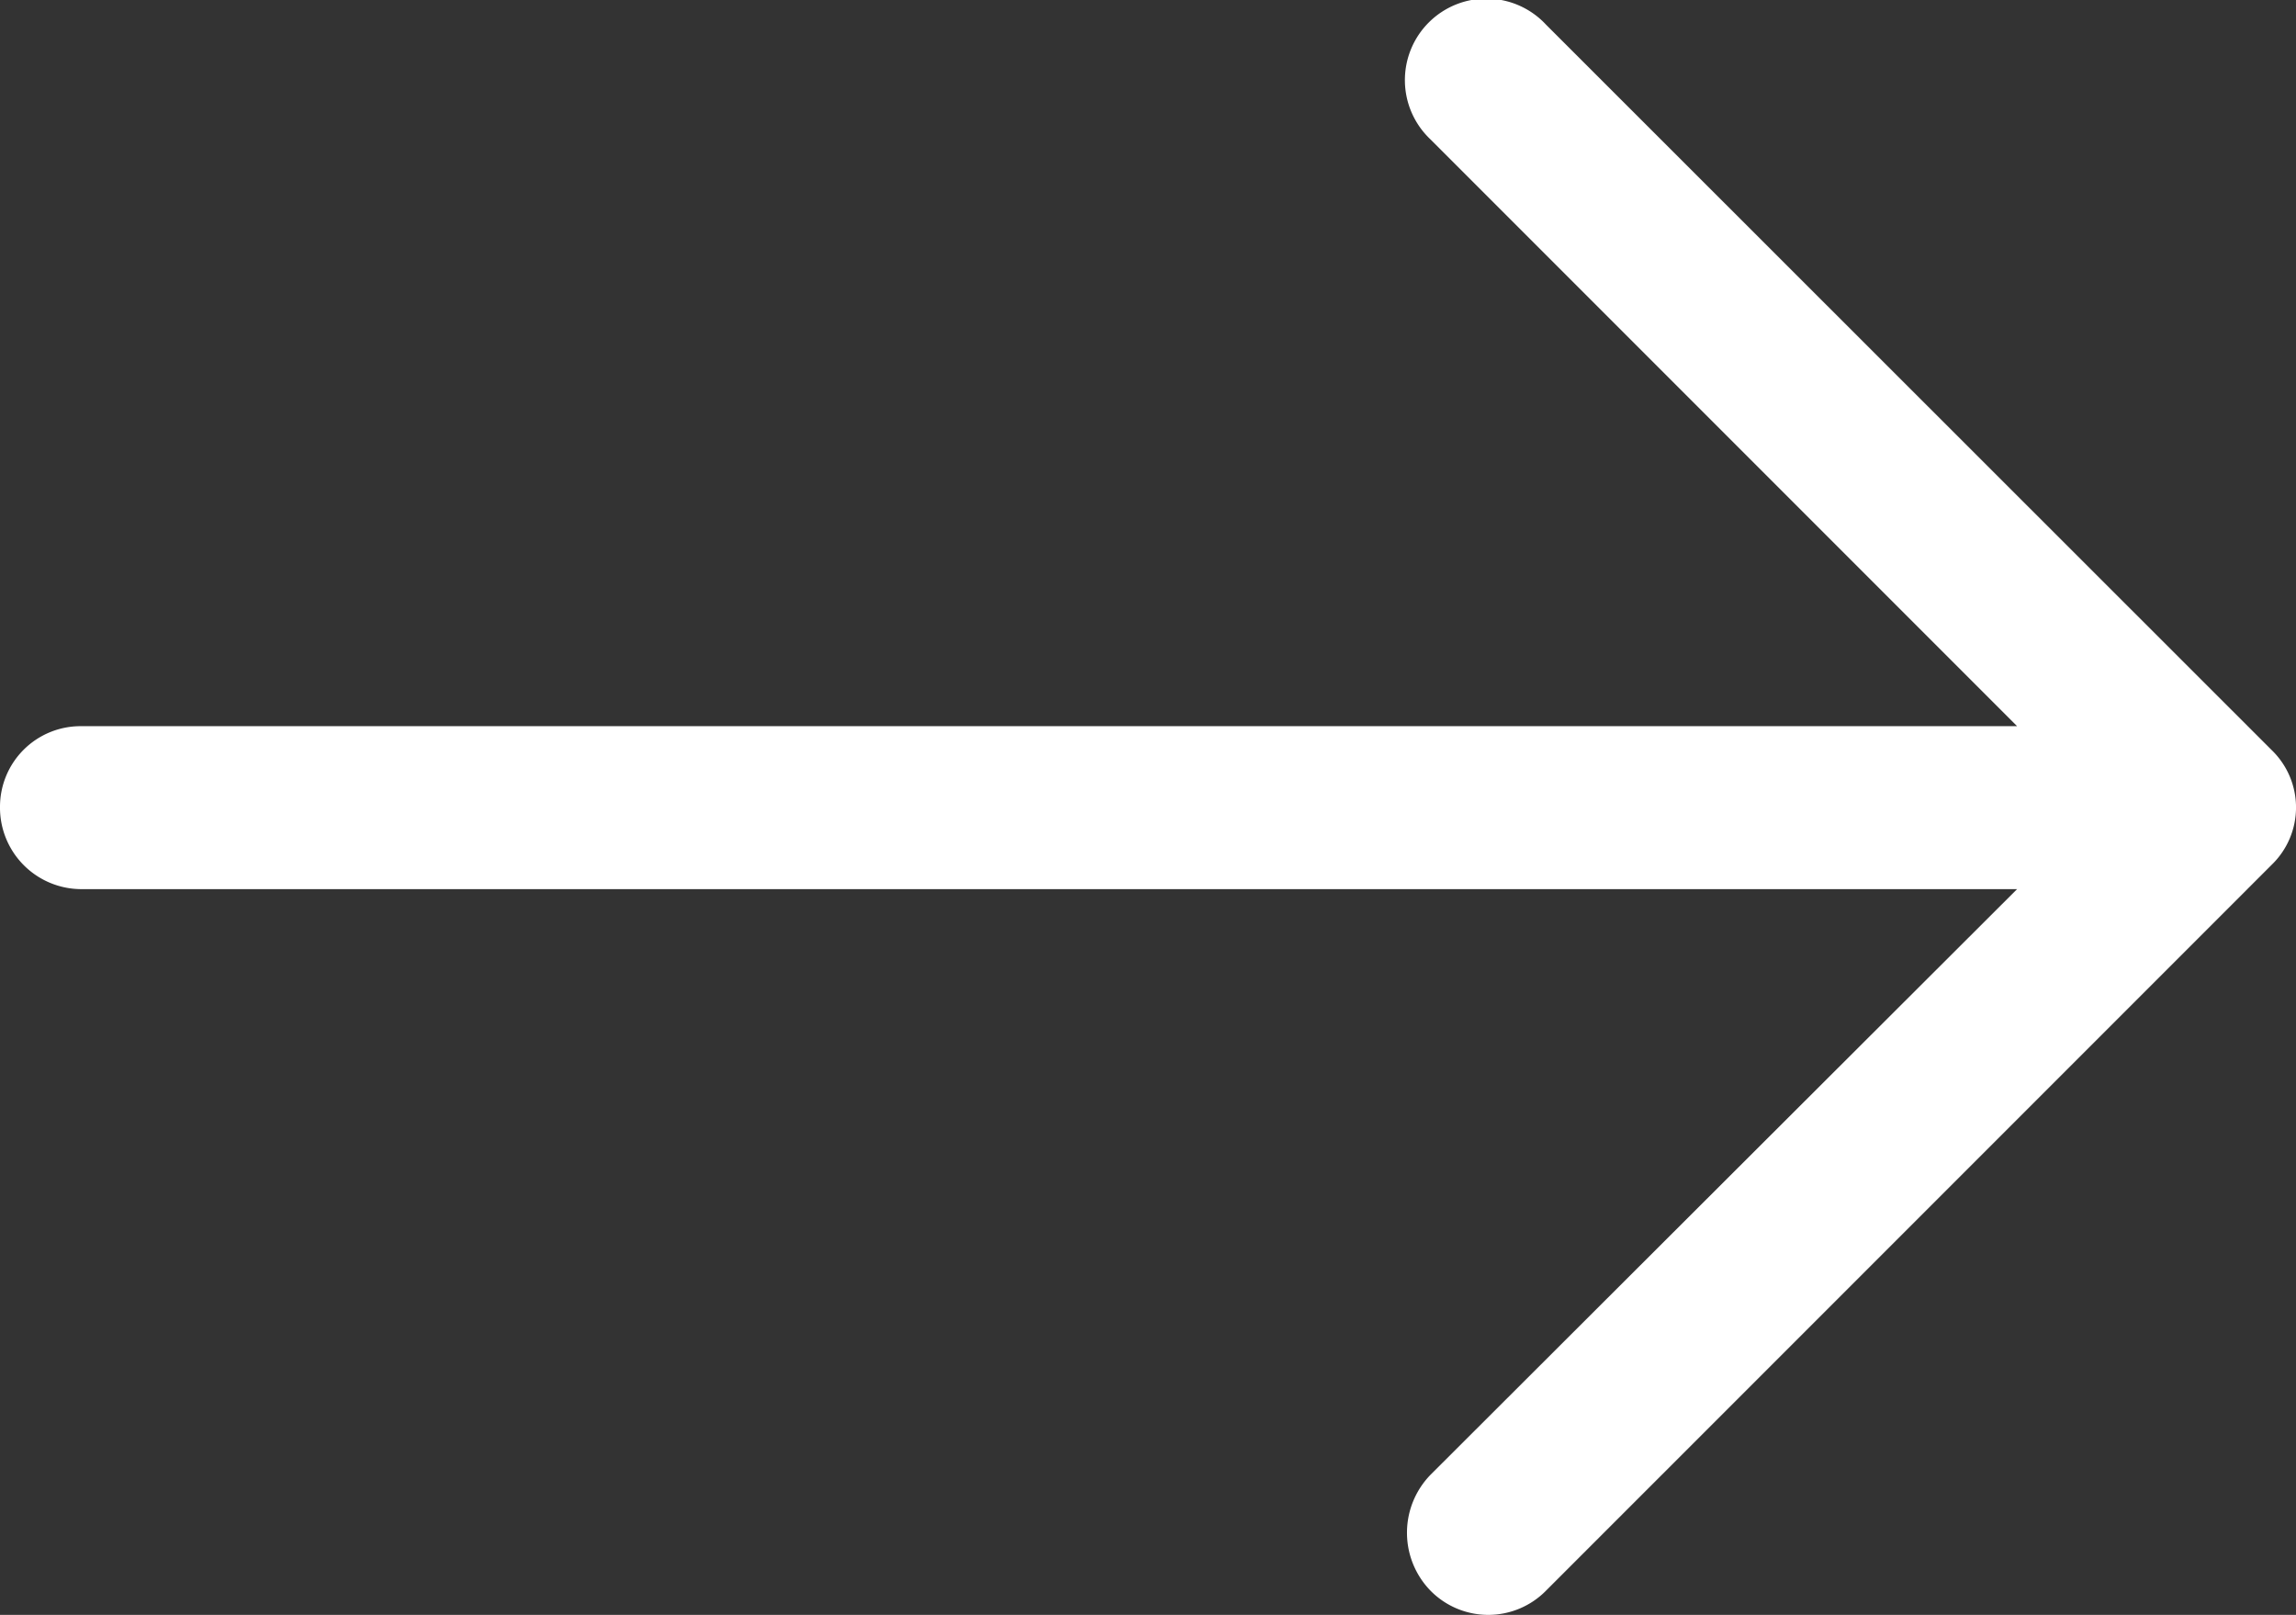 <svg xmlns="http://www.w3.org/2000/svg" width="21" height="14.766" viewBox="0 0 21 14.766">
  <rect x="0" y="0" width="21" height="14.766" fill="#333333" stroke="none"/>
  <path id="right-arrow" d="M14.141,4.9a.745.745,0,1,0-1.058,1.048l5.366,5.366H.741A.737.737,0,0,0,0,12.052a.745.745,0,0,0,.741.752H18.449L13.083,18.16a.76.76,0,0,0,0,1.058.741.741,0,0,0,1.058,0l6.637-6.637a.729.729,0,0,0,0-1.048Z" transform="translate(0 -4.674)" fill="#fff"/>
</svg>
